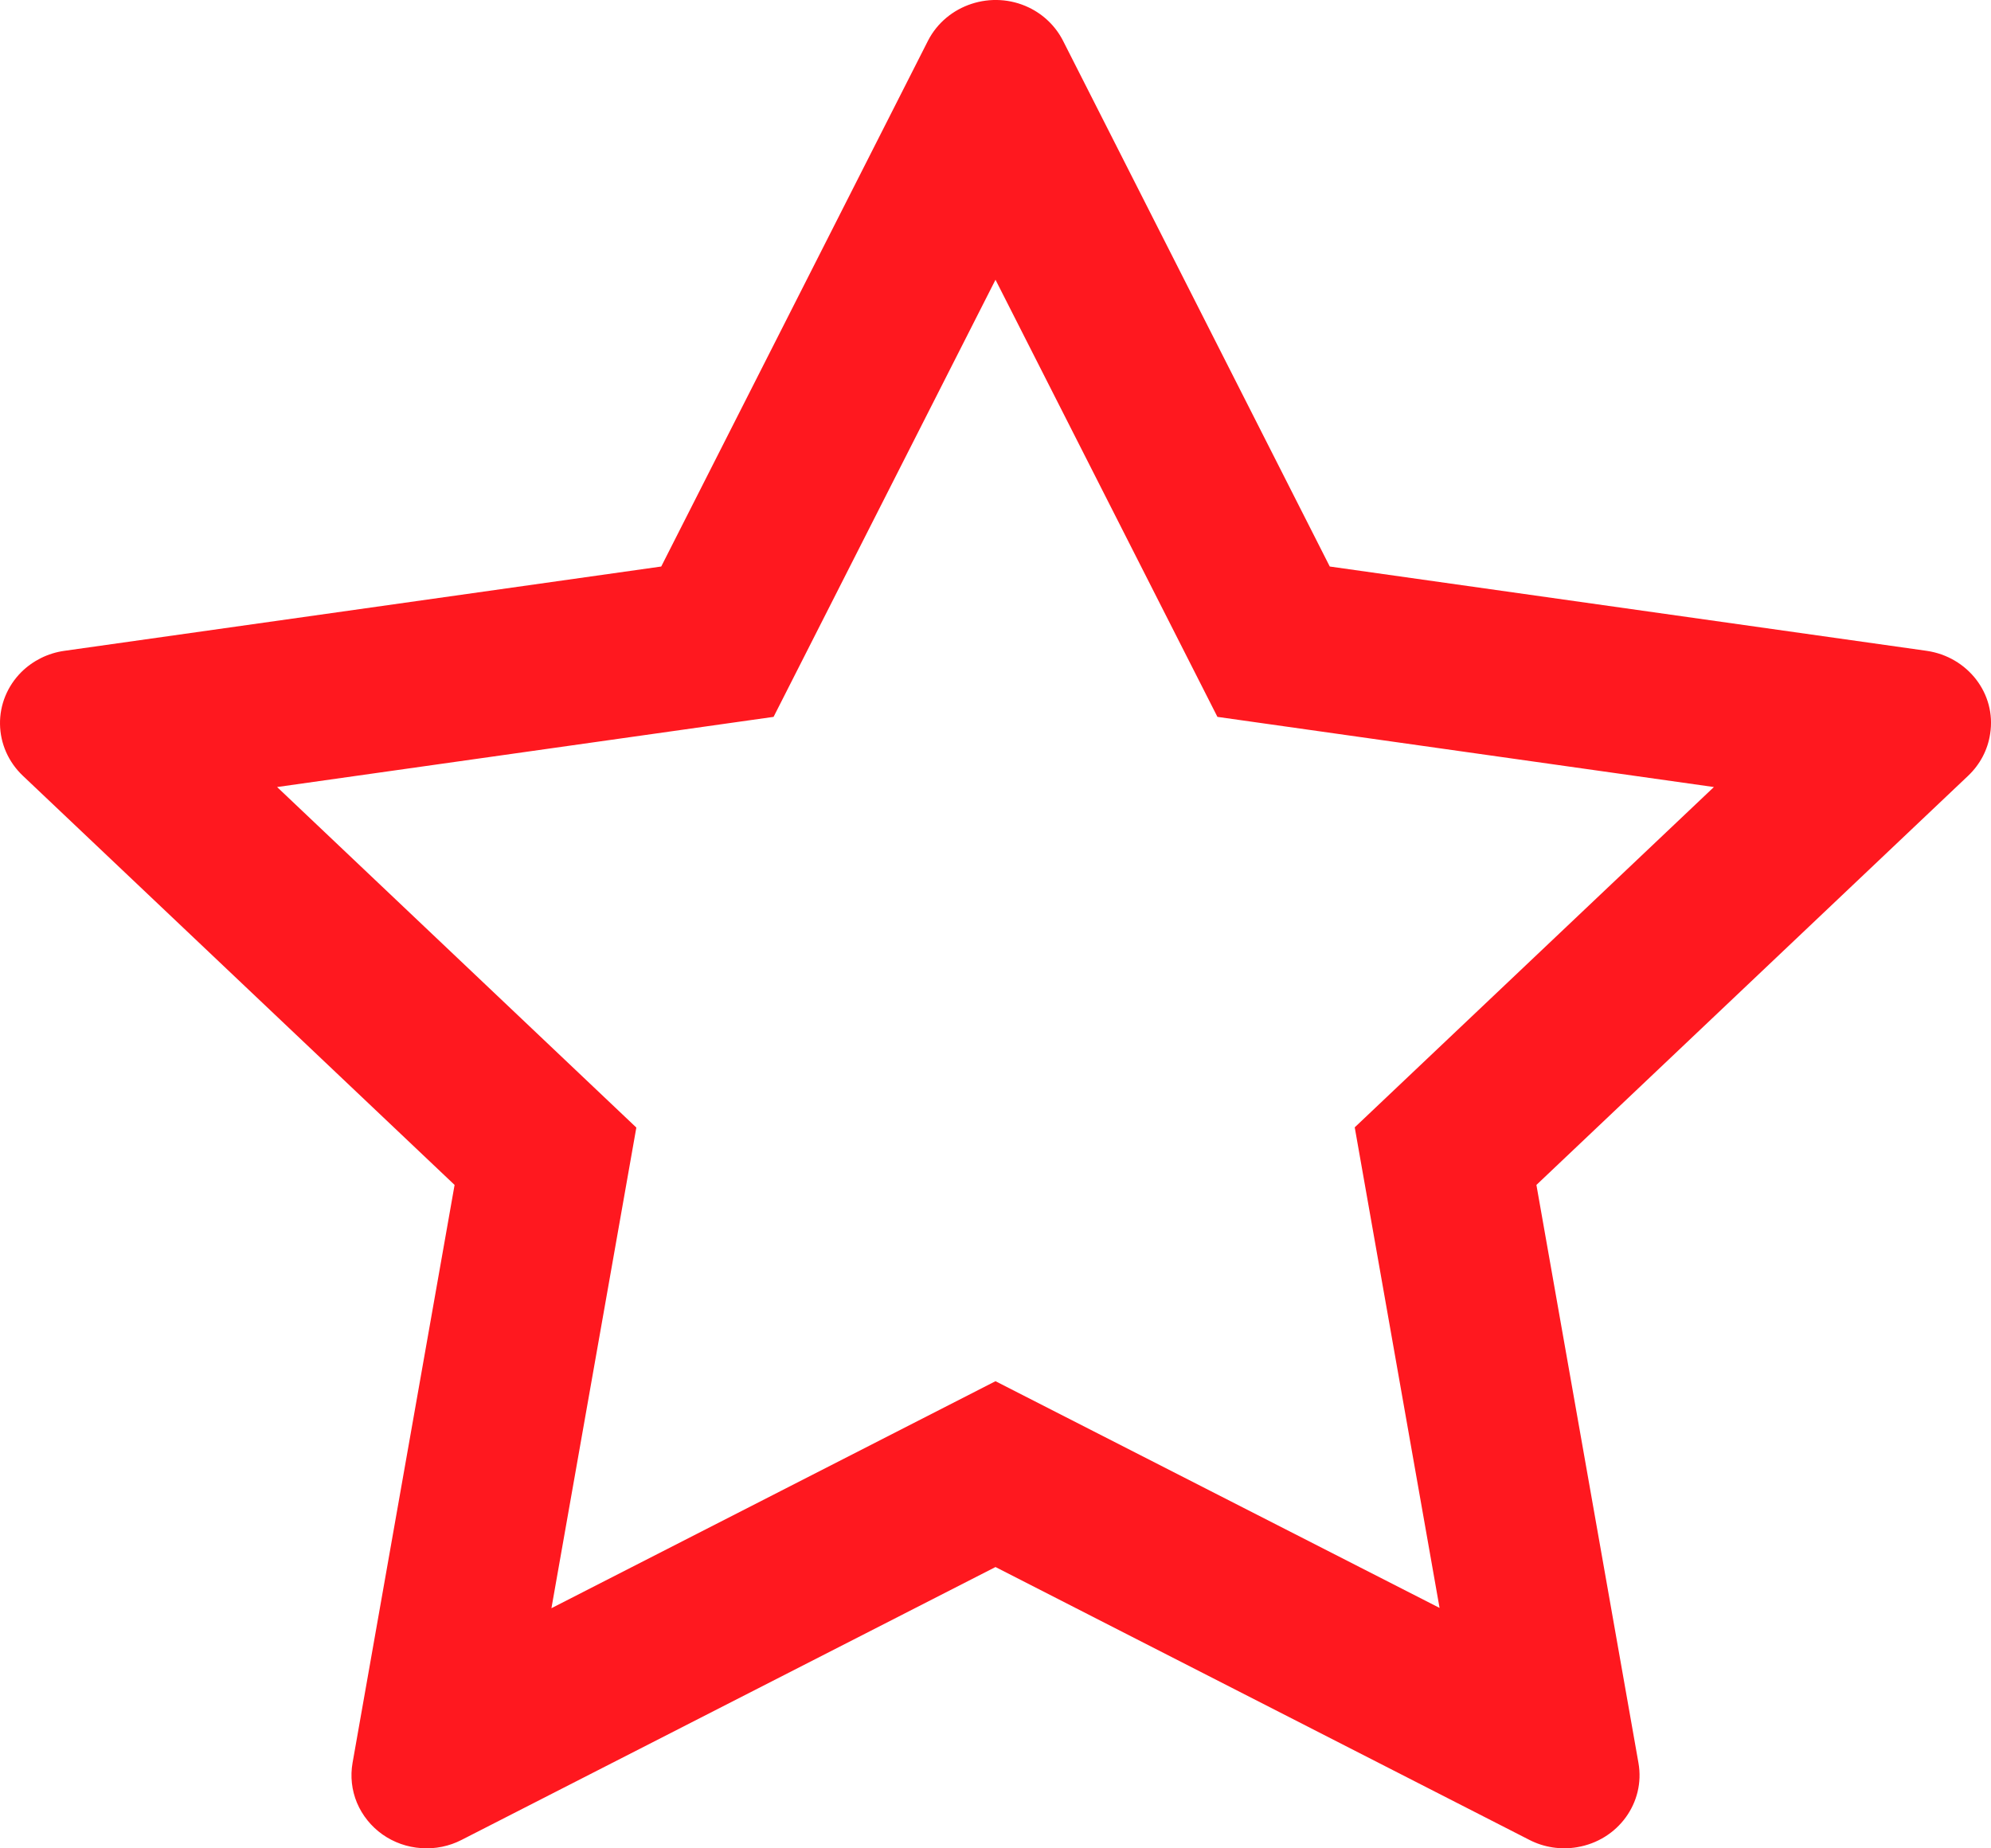 <?xml version="1.0" encoding="UTF-8"?> <svg xmlns="http://www.w3.org/2000/svg" width="28" height="26" viewBox="0 0 28 26" fill="none"> <path d="M27.095 9.155L18.701 7.969L14.949 0.572C14.846 0.37 14.678 0.206 14.47 0.106C13.947 -0.145 13.312 0.064 13.051 0.572L9.299 7.969L0.905 9.155C0.674 9.187 0.462 9.294 0.3 9.454C0.104 9.65 -0.004 9.913 9.30496e-05 10.186C0.004 10.46 0.119 10.72 0.32 10.911L6.393 16.668L4.958 24.798C4.925 24.987 4.946 25.181 5.02 25.359C5.095 25.537 5.219 25.691 5.378 25.804C5.538 25.917 5.727 25.984 5.924 25.997C6.121 26.011 6.318 25.971 6.492 25.881L14 22.043L21.508 25.881C21.713 25.987 21.951 26.023 22.179 25.984C22.754 25.888 23.141 25.357 23.042 24.798L21.607 16.668L27.68 10.911C27.846 10.753 27.955 10.547 27.988 10.322C28.077 9.76 27.674 9.239 27.095 9.155ZM19.052 15.858L20.245 22.618L14 19.429L7.755 22.622L8.949 15.861L3.897 11.071L10.879 10.084L14 3.935L17.121 10.084L24.103 11.071L19.052 15.858Z" fill="#FF181F"></path> </svg> 